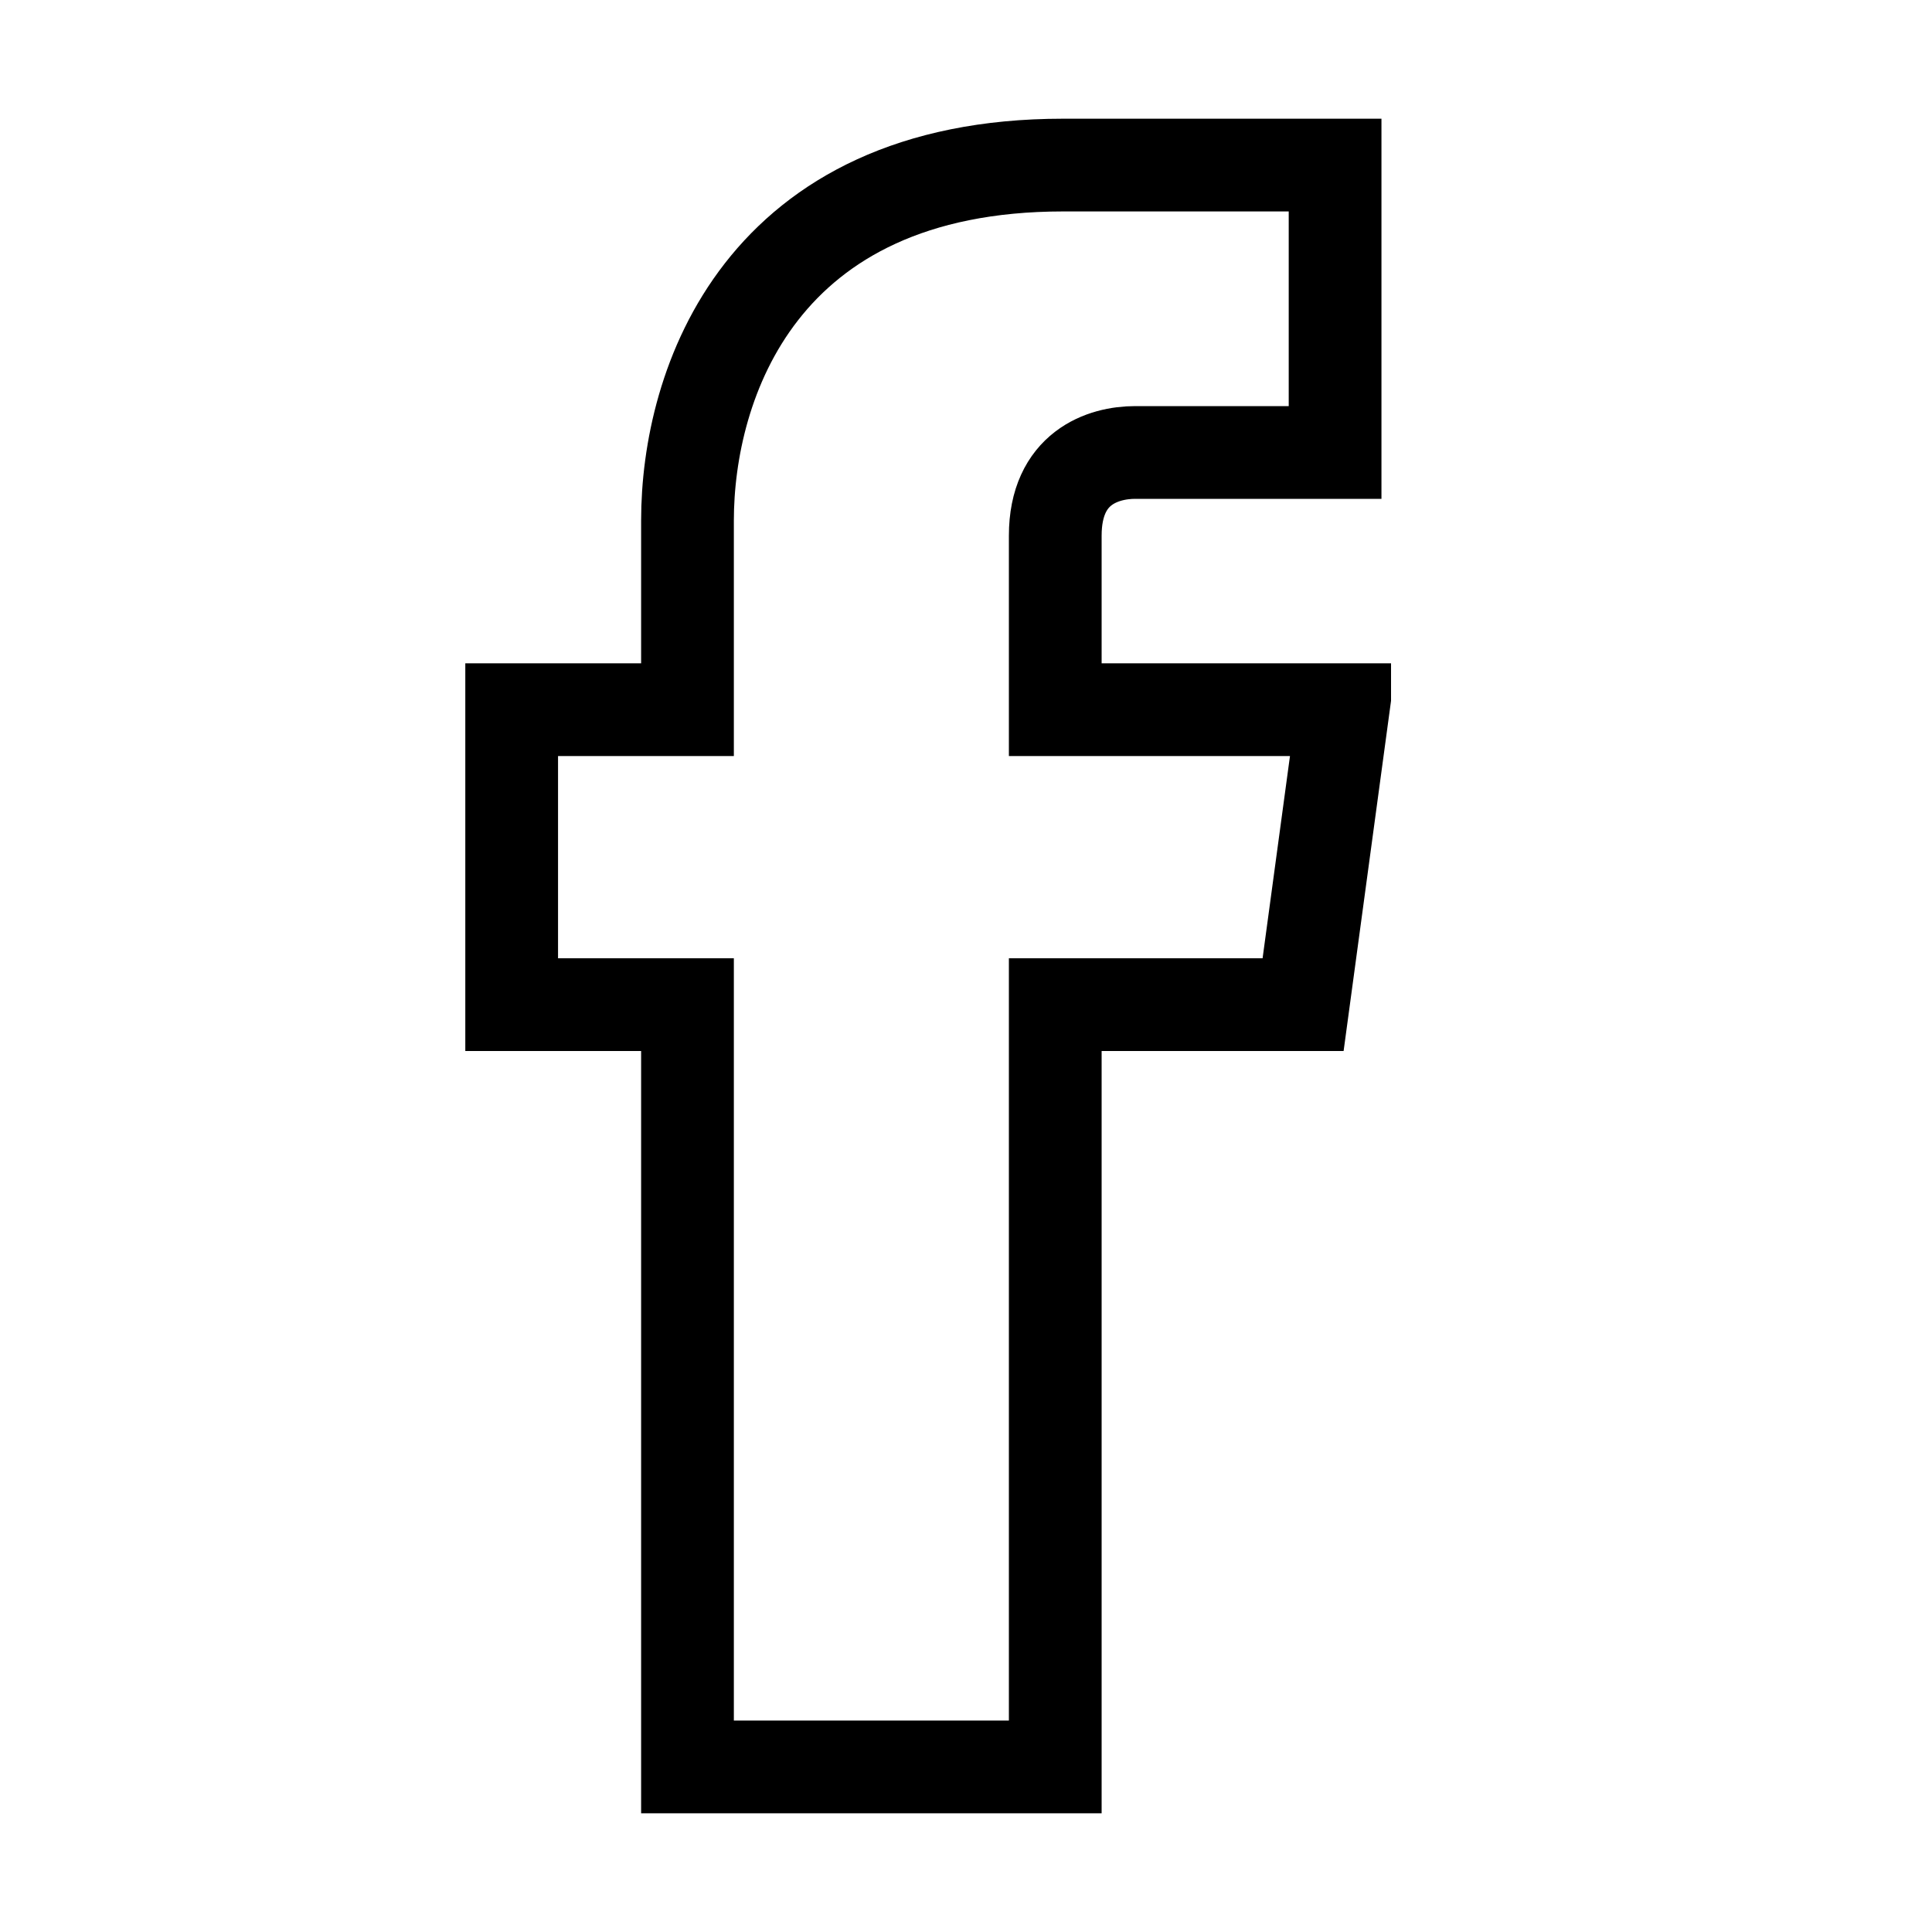 <svg width="25" height="25" viewBox="0 0 25 25" fill="none" xmlns="http://www.w3.org/2000/svg">
<g clip-path="url(#clip0_247_2)">
<path d="M17.379 9.183H13.655V6.932C13.655 6.051 14.276 5.855 14.69 5.855C15.103 5.855 17.276 5.855 17.276 5.855V2.136H13.758C9.828 2.136 8.896 4.975 8.896 6.736V9.183H6.621V13H8.896C8.896 17.992 8.896 22.864 8.896 22.864H13.655C13.655 22.864 13.655 17.894 13.655 13H16.862L17.379 9.183Z" stroke="black" stroke-width="1.2" stroke-miterlimit="10"/>
</g>
<defs>
<clipPath id="clip0_247_2">
<rect width="12" height="23" fill="white" transform="translate(6 1)"/>
</clipPath>
</defs>
</svg>
